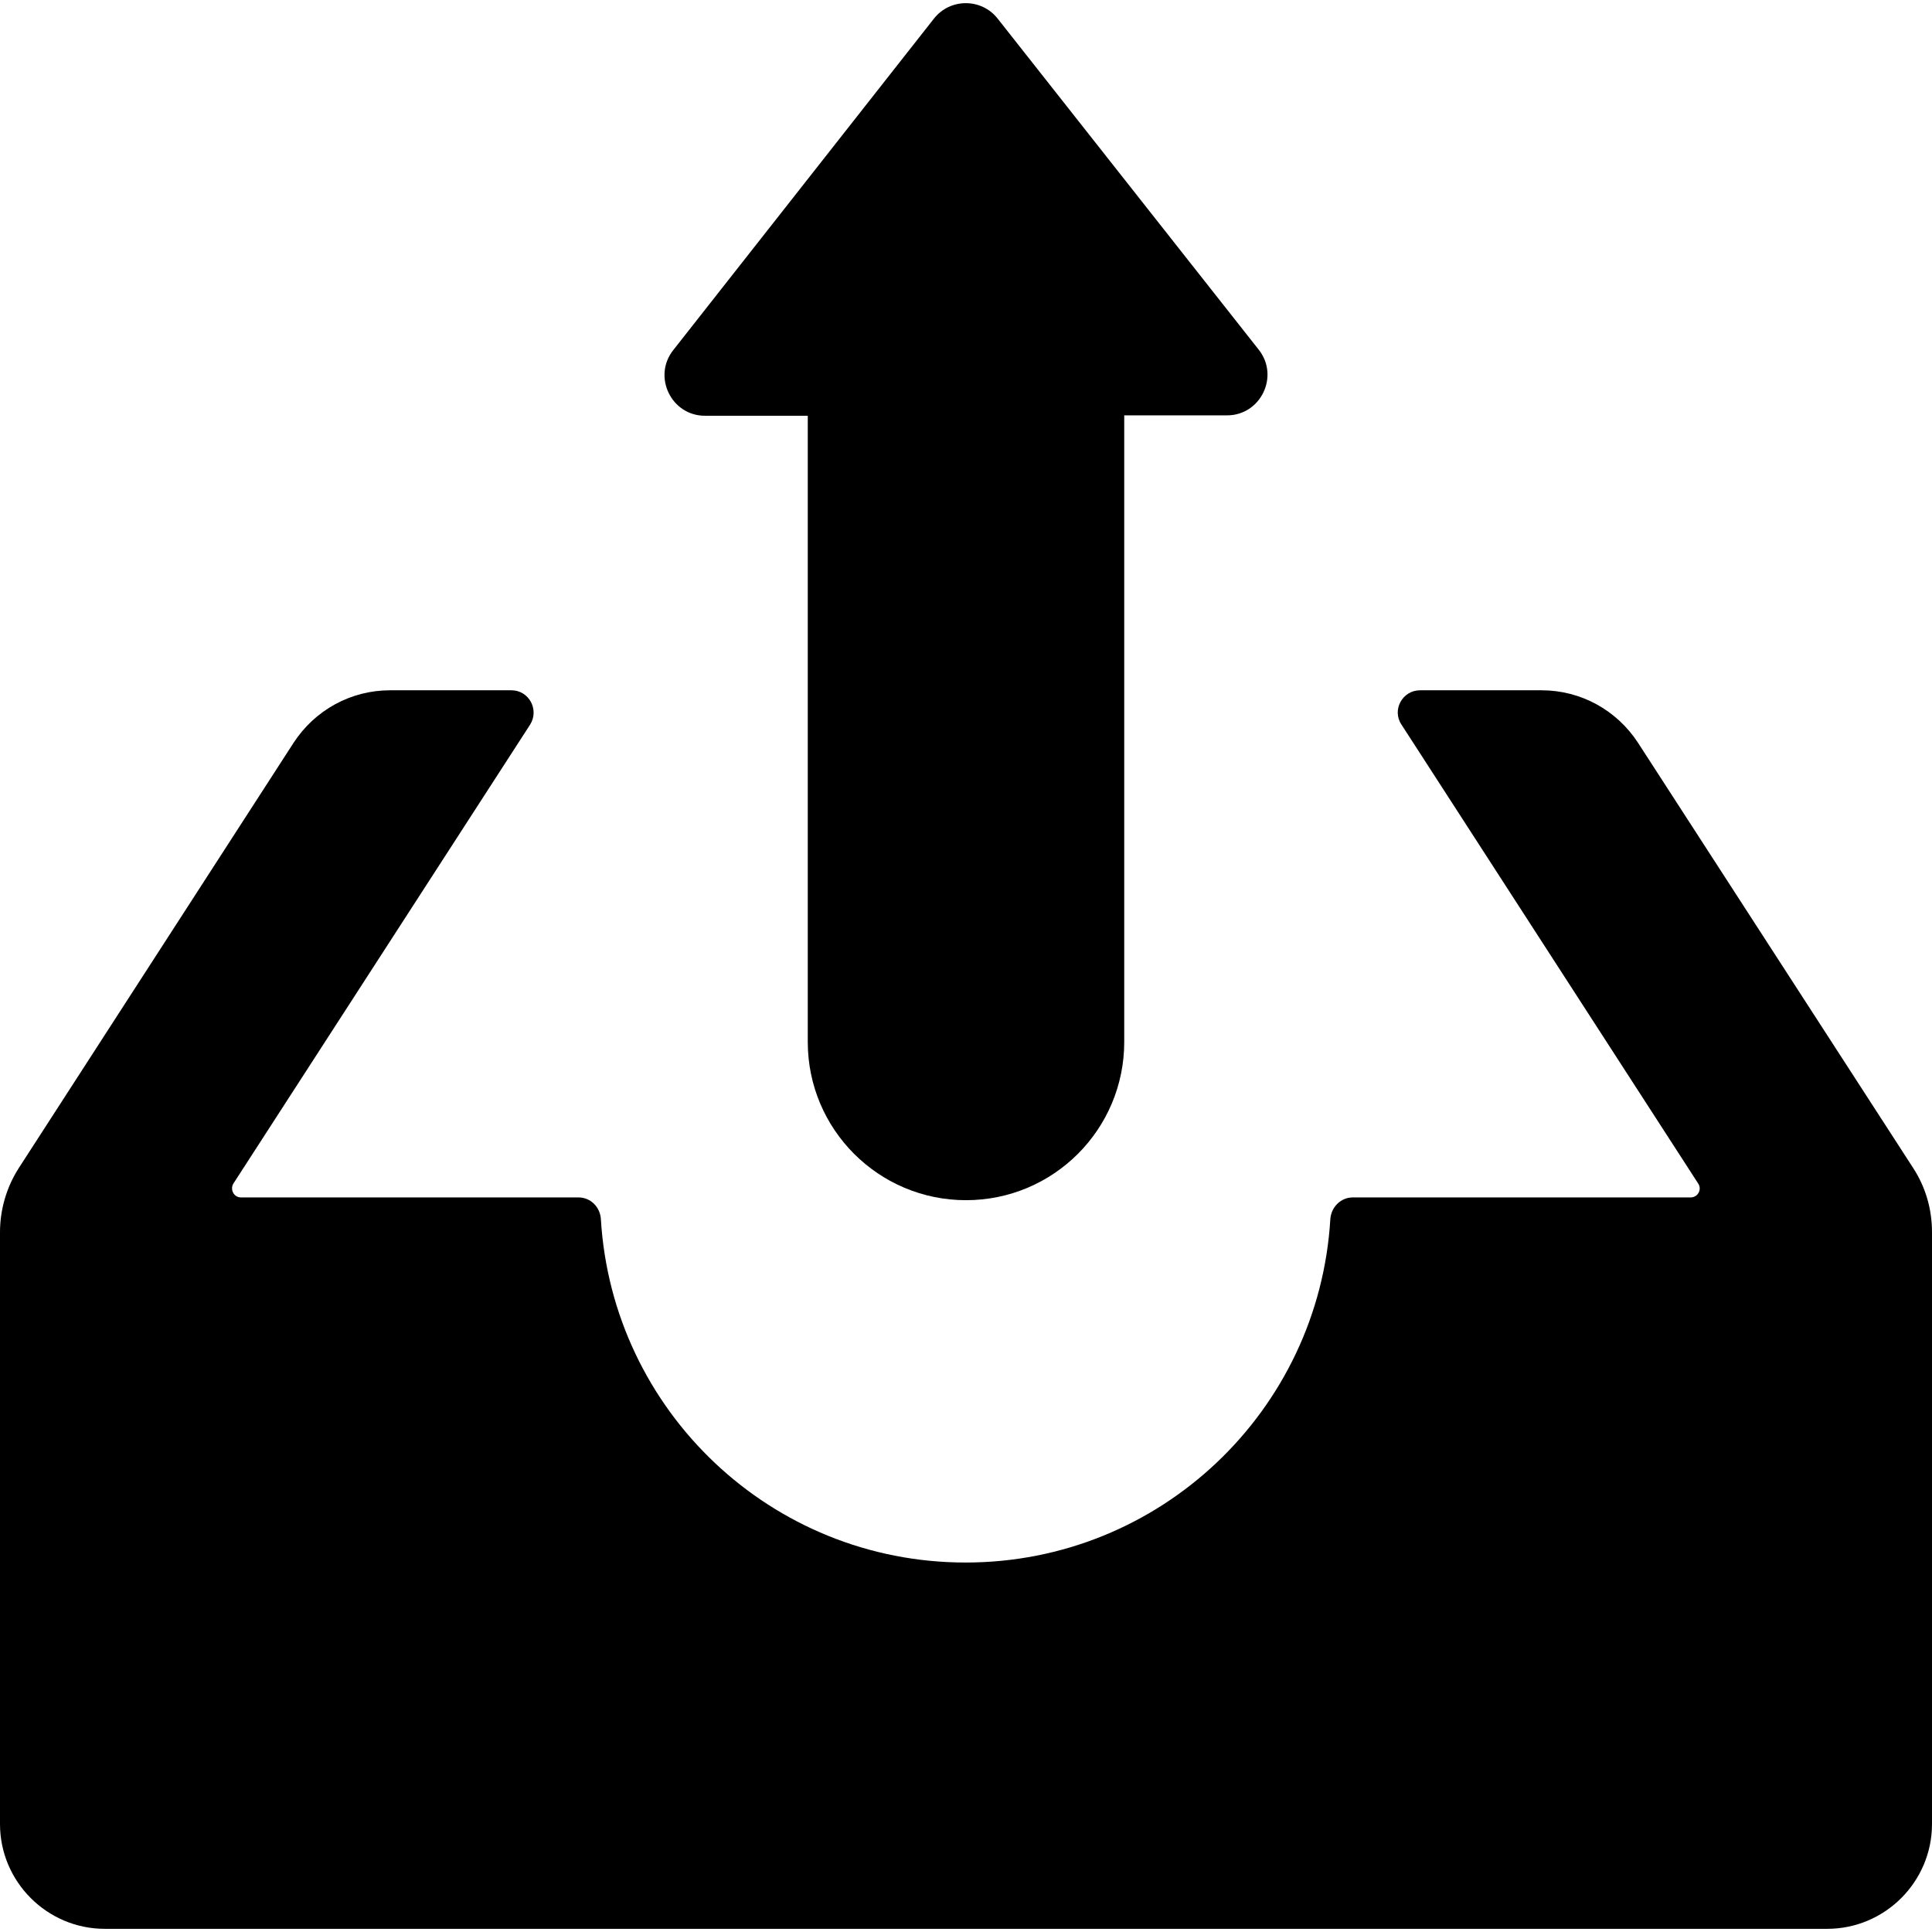 <?xml version="1.0" encoding="iso-8859-1"?>
<!-- Uploaded to: SVG Repo, www.svgrepo.com, Generator: SVG Repo Mixer Tools -->
<svg fill="#000000" height="800px" width="800px" version="1.1" id="Capa_1" xmlns="http://www.w3.org/2000/svg" xmlns:xlink="http://www.w3.org/1999/xlink" 
	 viewBox="0 0 488.4 488.4" xml:space="preserve">
<g>
	<g>
		<path d="M483.6,295.2l-69.5-107.4c-5.4-8.3-14.5-13.3-24.4-13.3H359c-4.5,0-7.2,5-4.7,8.7l75,116c1,1.5-0.1,3.5-1.9,3.5h-32.9
			h-26.8H342c-3.1,0-5.5,2.5-5.7,5.5c-2.9,48.4-43,86.8-92.2,86.8s-89.3-38.4-92.2-86.8c-0.2-3.1-2.6-5.5-5.7-5.5h-25.7h-23H60.9
			c-1.8,0-2.8-2-1.9-3.5l75-116c2.4-3.8-0.3-8.7-4.7-8.7H98.6c-9.9,0-19,5-24.4,13.3L4.8,295.2C1.7,300,0,305.7,0,311.5v149.6
			c0,14.6,11.9,26.5,26.5,26.5h217.7h217.7c14.6,0,26.5-11.9,26.5-26.5V311.5C488.4,305.7,486.8,300.1,483.6,295.2z"/>
		<path d="M252.2,4.7c-4.1-5.2-12-5.2-16.1,0l-65.9,83.8c-5.3,6.7-0.5,16.6,8,16.6h26v158.3c0,22.1,17.9,40,40,40l0,0
			c22.1,0,40-17.9,40-40V105h26c8.5,0,13.3-9.9,8-16.6L252.2,4.7z"/>
	</g>
</g>
</svg>